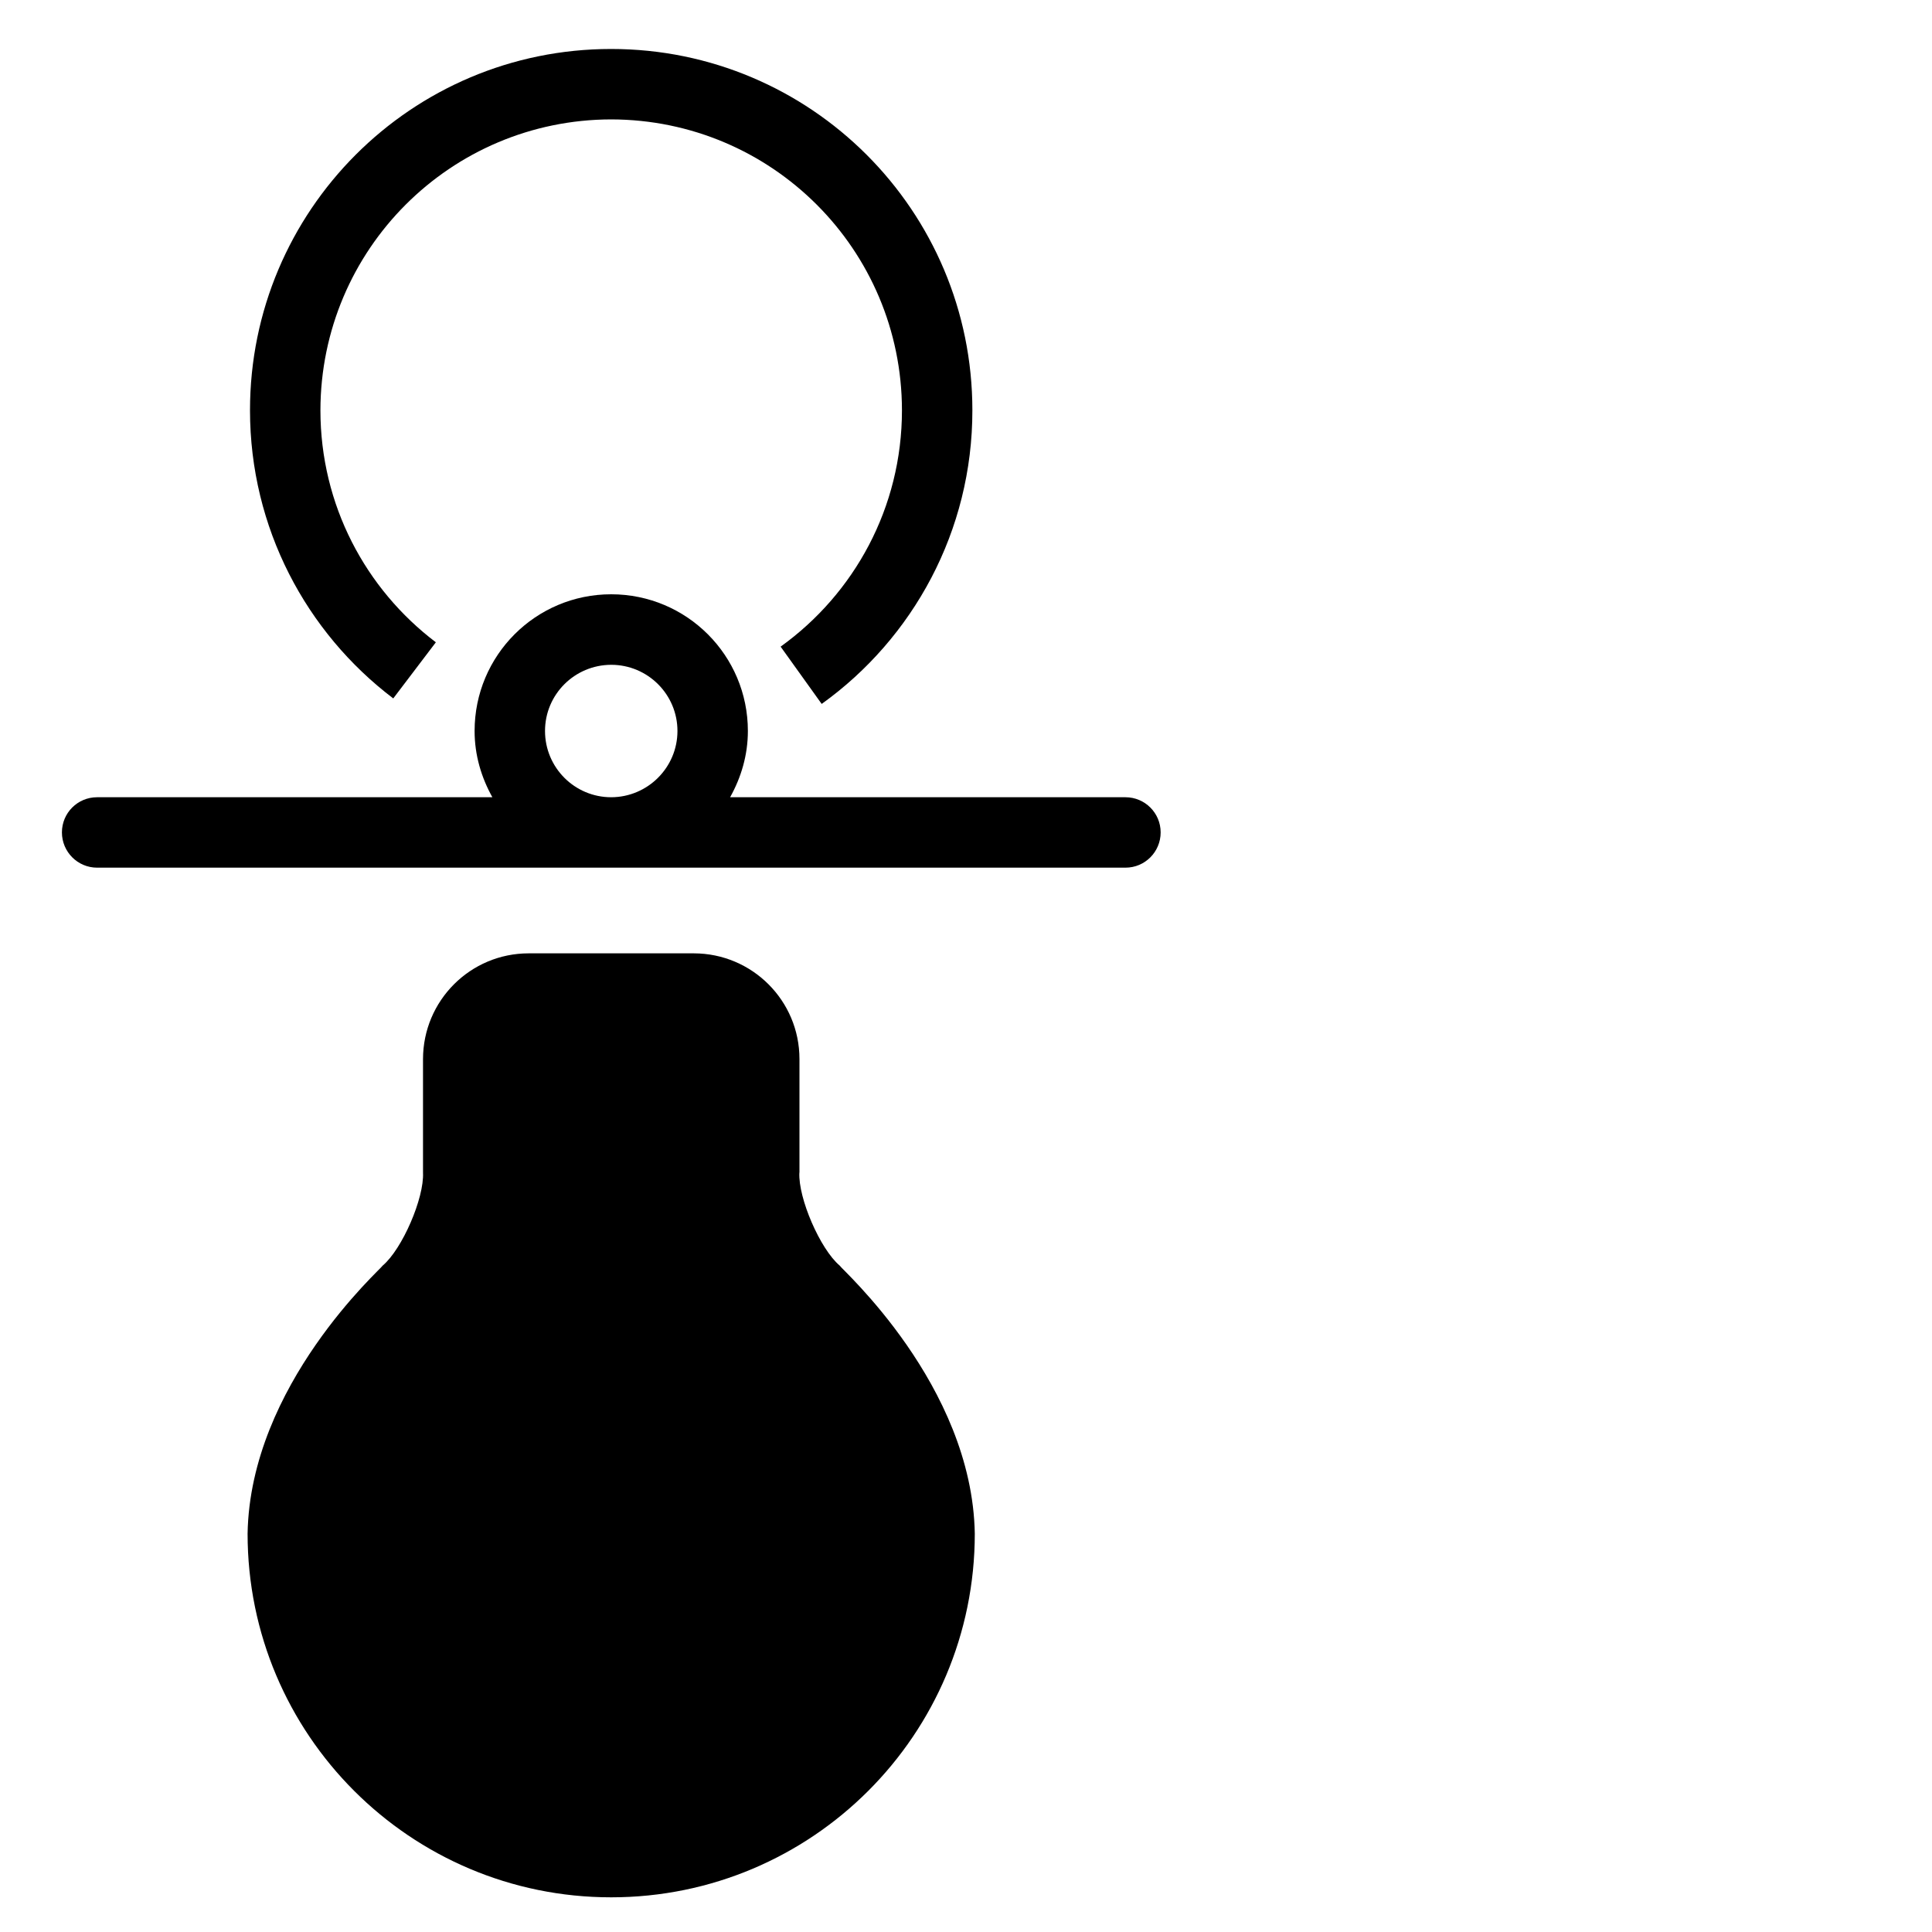 <?xml version="1.0" encoding="UTF-8"?> <svg xmlns="http://www.w3.org/2000/svg" id="a" viewBox="0 0 200 200"><path d="M82.76,121.39v-11.76c0-6.04-4.89-10.93-10.93-10.94h-17.1c-6.04,0-10.93,4.89-10.94,10.94v11.76c.13,2.64-2.15,7.91-4.17,9.62-.14,.32-13.72,12.34-13.99,27.75,0,20.79,16.85,37.65,37.64,37.65s37.64-16.85,37.64-37.65c-.27-15.41-13.86-27.42-13.99-27.75-2.02-1.71-4.3-6.98-4.17-9.62Z"></path><path d="M116.51,82.53h-40.93c1.14-2.04,1.84-4.36,1.84-6.86,0-7.82-6.33-14.15-14.15-14.15s-14.14,6.33-14.14,14.15c0,2.5,.7,4.82,1.84,6.86H10.05c-2.02,0-3.64,1.63-3.64,3.64s1.63,3.65,3.64,3.65H116.51c2.01,0,3.64-1.63,3.64-3.65s-1.64-3.64-3.64-3.64Zm-60.09-6.86c0-3.79,3.07-6.84,6.85-6.85,3.79,0,6.86,3.07,6.86,6.85,0,3.78-3.08,6.85-6.86,6.86-3.78,0-6.85-3.07-6.85-6.86Z"></path><path d="M40.71,72.3l4.41-5.81h0c-7.27-5.51-11.95-14.21-11.95-24.02,.03-16.64,13.47-30.08,30.1-30.11,16.63,.03,30.08,13.47,30.1,30.11,0,10.09-4.95,19-12.56,24.47l4.25,5.93c9.44-6.77,15.61-17.88,15.6-30.4,0-20.67-16.73-37.4-37.4-37.4S25.88,21.81,25.88,42.47c0,12.18,5.83,23.01,14.83,29.83Z"></path></svg> 